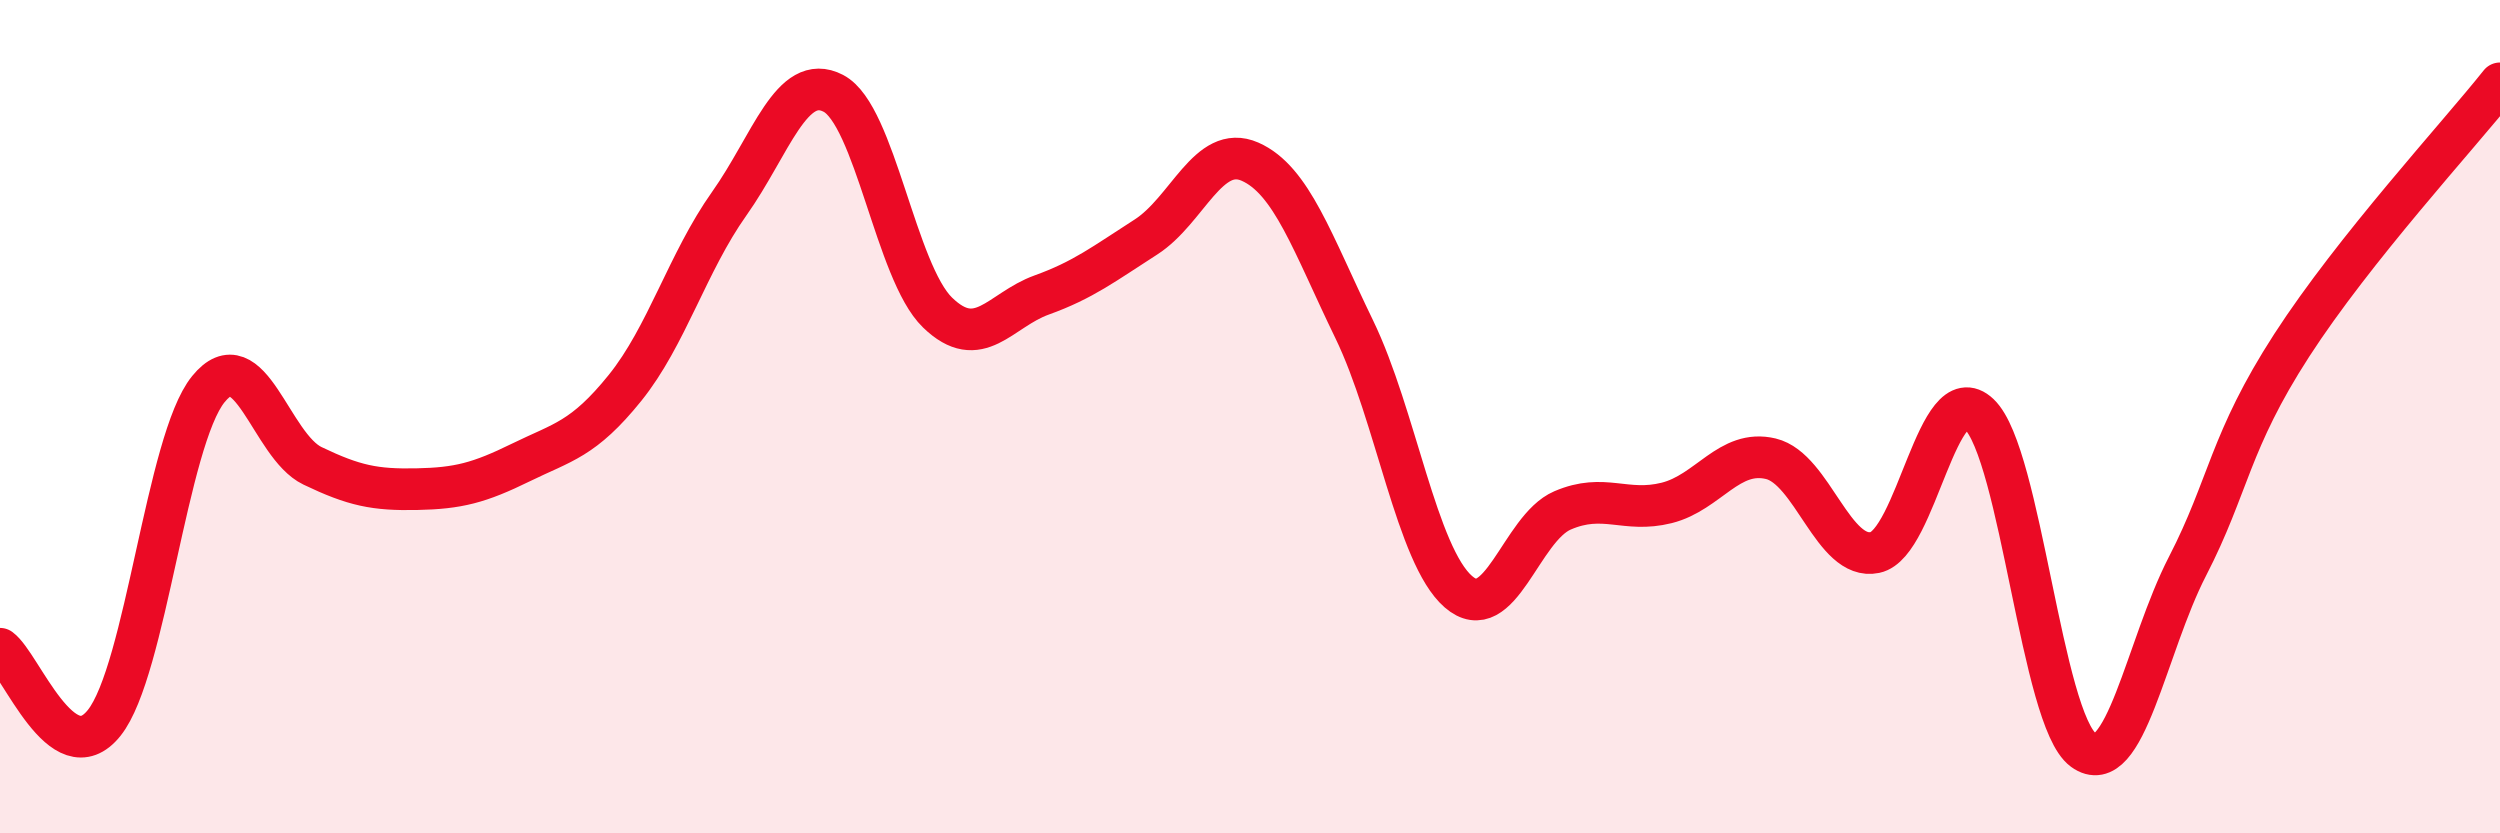 
    <svg width="60" height="20" viewBox="0 0 60 20" xmlns="http://www.w3.org/2000/svg">
      <path
        d="M 0,15.57 C 0.5,15.93 1.5,18.6 2.5,17.35 C 3.5,16.1 4,10.57 5,9.34 C 6,8.11 6.5,10.7 7.5,11.18 C 8.5,11.66 9,11.76 10,11.74 C 11,11.72 11.5,11.59 12.5,11.1 C 13.5,10.61 14,10.55 15,9.31 C 16,8.07 16.5,6.3 17.5,4.89 C 18.5,3.48 19,1.72 20,2.24 C 21,2.76 21.5,6.53 22.5,7.5 C 23.5,8.47 24,7.44 25,7.08 C 26,6.72 26.5,6.33 27.5,5.69 C 28.5,5.05 29,3.44 30,3.88 C 31,4.32 31.5,5.84 32.5,7.9 C 33.5,9.96 34,13.33 35,14.2 C 36,15.07 36.5,12.68 37.5,12.25 C 38.5,11.82 39,12.32 40,12.07 C 41,11.82 41.5,10.77 42.5,11.01 C 43.5,11.25 44,13.47 45,13.26 C 46,13.05 46.5,8.99 47.5,9.94 C 48.5,10.89 49,17.27 50,18 C 51,18.73 51.5,15.53 52.5,13.59 C 53.5,11.65 53.5,10.61 55,8.29 C 56.5,5.97 59,3.26 60,2L60 20L0 20Z"
        fill="#EB0A25"
        opacity="0.1"
        stroke-linecap="round"
        stroke-linejoin="round"
      />
      <path
        d="M 0,15.57 C 0.5,15.93 1.5,18.6 2.5,17.35 C 3.5,16.1 4,10.57 5,9.34 C 6,8.11 6.5,10.7 7.5,11.18 C 8.5,11.66 9,11.76 10,11.74 C 11,11.72 11.5,11.59 12.5,11.1 C 13.5,10.61 14,10.55 15,9.31 C 16,8.07 16.5,6.3 17.5,4.89 C 18.5,3.48 19,1.72 20,2.24 C 21,2.76 21.5,6.53 22.5,7.5 C 23.5,8.47 24,7.44 25,7.08 C 26,6.72 26.5,6.33 27.5,5.69 C 28.5,5.05 29,3.44 30,3.88 C 31,4.32 31.5,5.84 32.5,7.9 C 33.5,9.96 34,13.33 35,14.2 C 36,15.07 36.5,12.68 37.5,12.25 C 38.5,11.82 39,12.32 40,12.07 C 41,11.82 41.5,10.77 42.5,11.01 C 43.5,11.25 44,13.47 45,13.26 C 46,13.05 46.5,8.99 47.5,9.94 C 48.5,10.89 49,17.27 50,18 C 51,18.73 51.5,15.53 52.5,13.59 C 53.5,11.65 53.5,10.61 55,8.29 C 56.5,5.97 59,3.26 60,2"
        stroke="#EB0A25"
        stroke-width="1"
        fill="none"
        stroke-linecap="round"
        stroke-linejoin="round"
      />
    </svg>
  